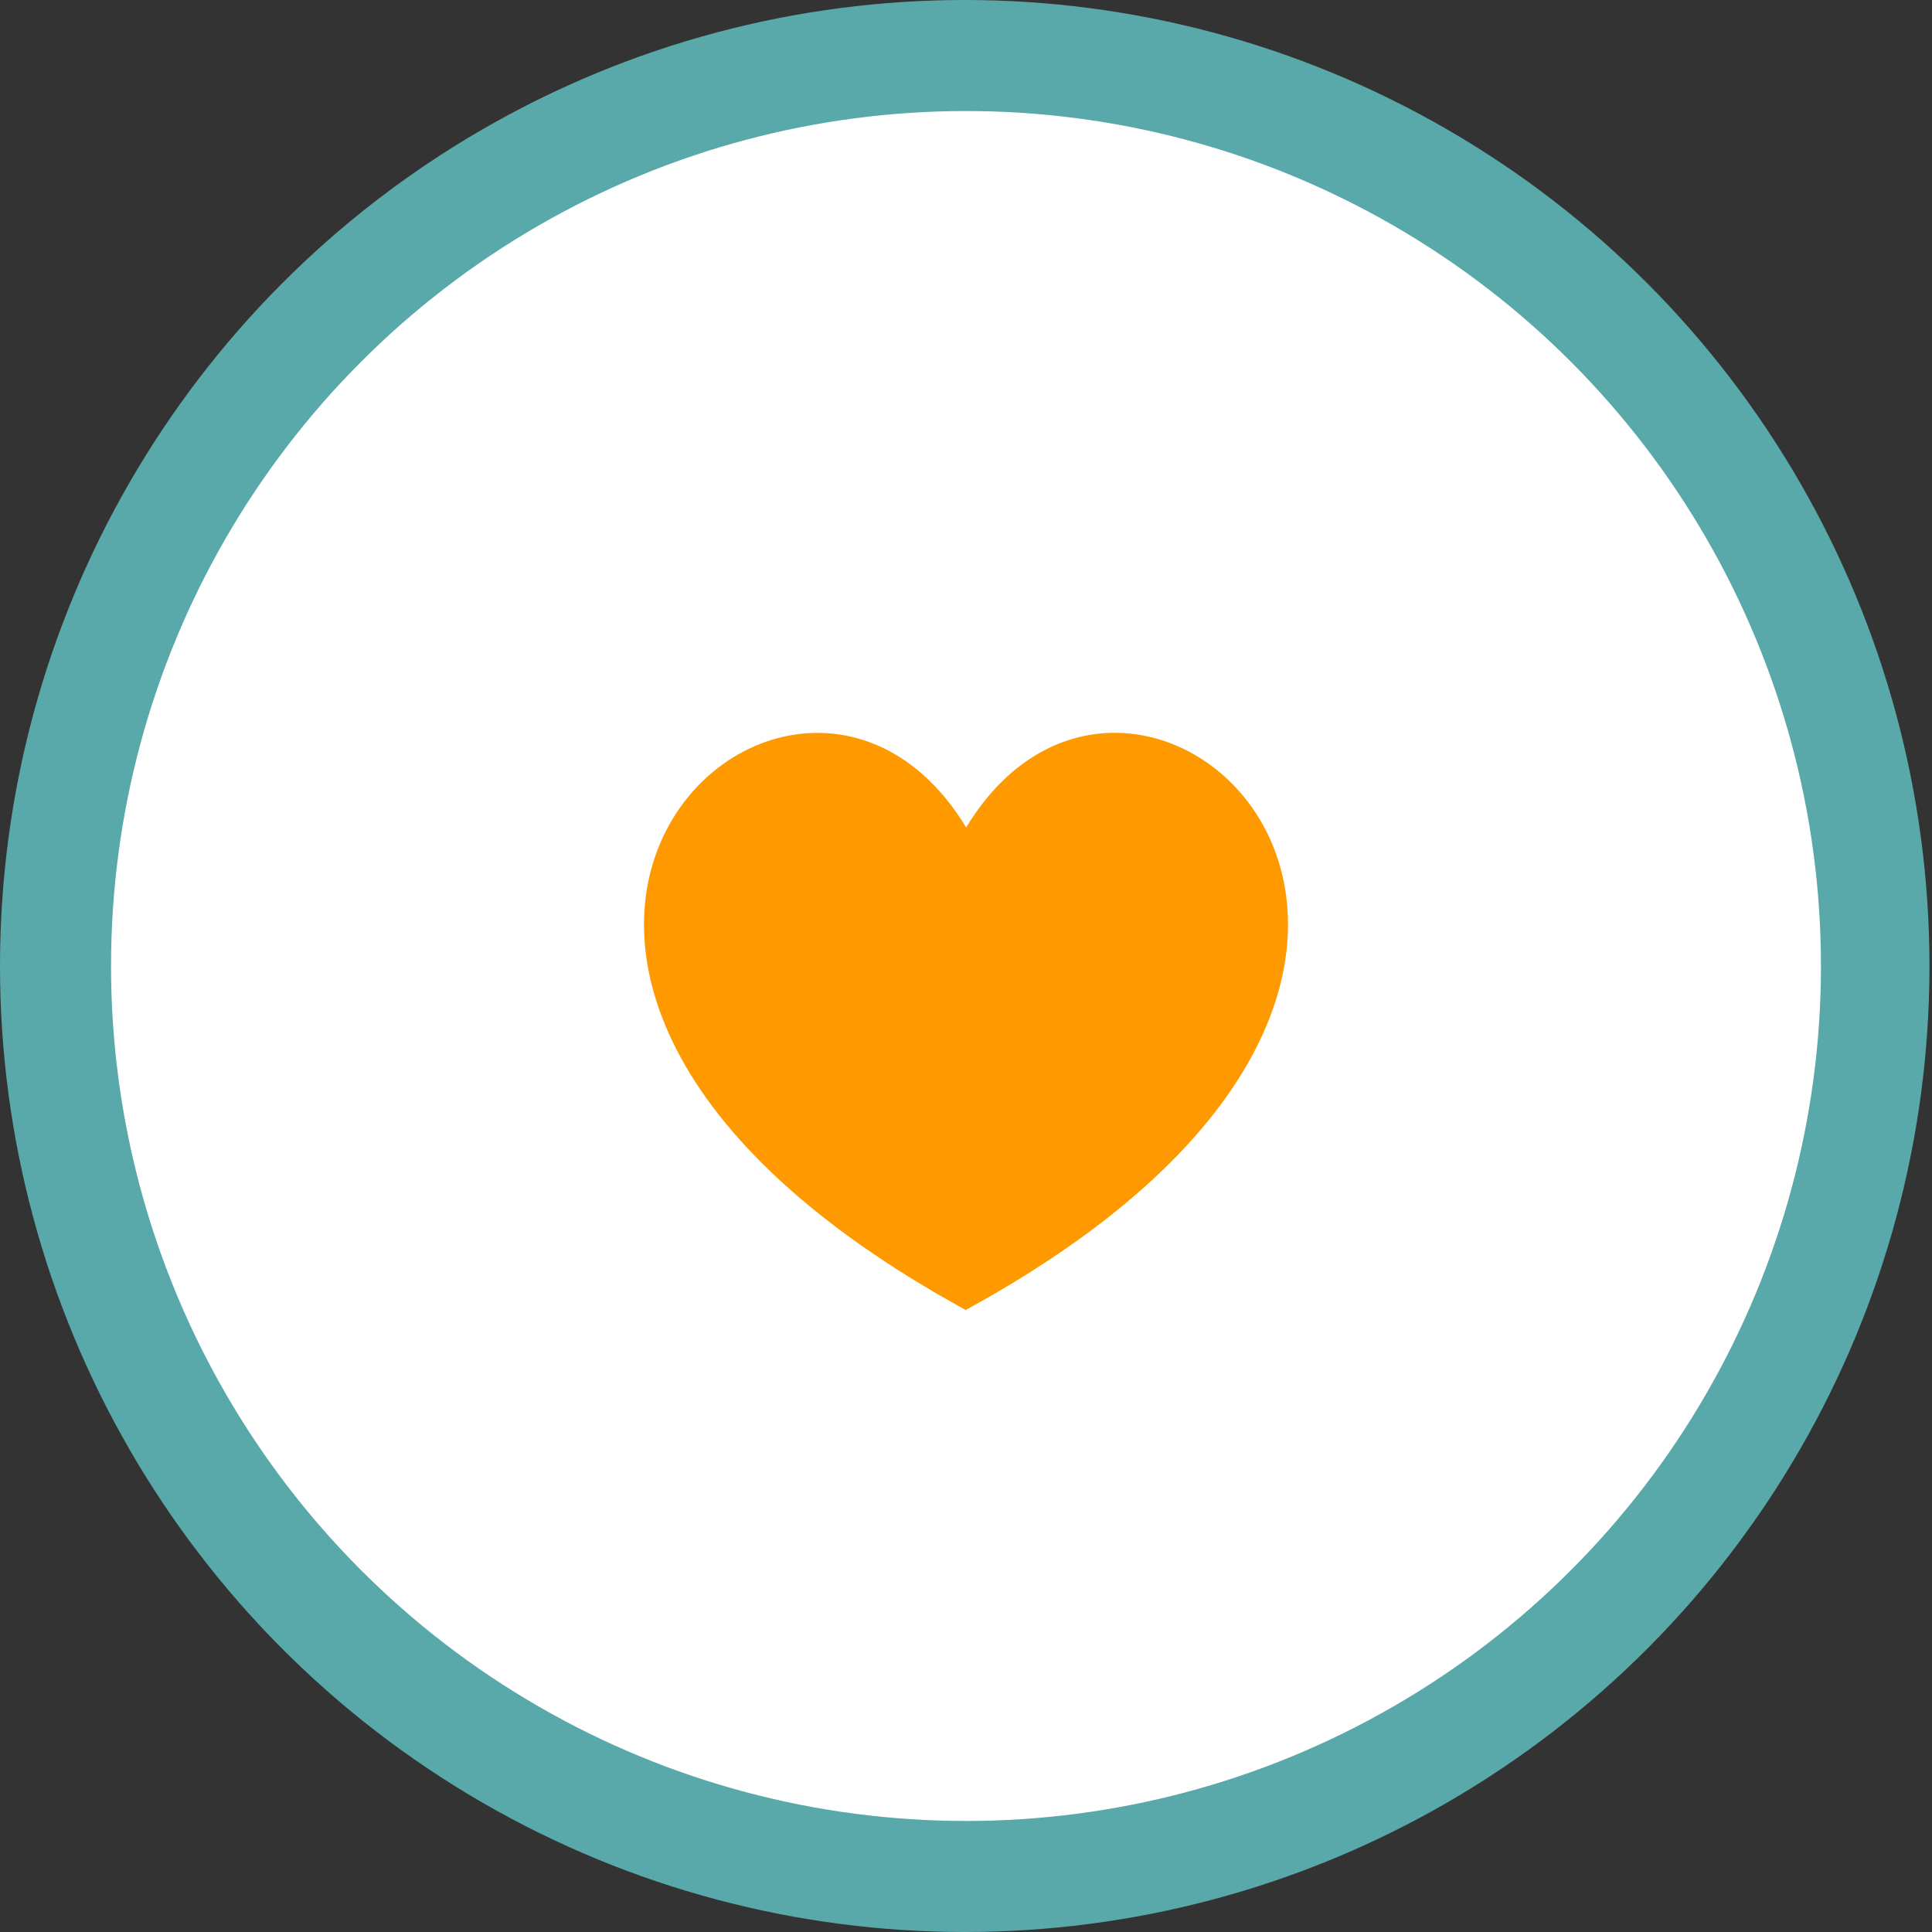 <svg xmlns="http://www.w3.org/2000/svg" width="87" height="87" viewBox="0 0 87 87" fill="none"><rect x="0" y="0" width="87" height="87" fill="#333333" stroke="none"/><ellipse cx="43.443" cy="43.5" rx="43.443" ry="43.5" fill="#59A9AA"></ellipse><circle cx="43.5" cy="43.5" r="38.5" fill="white"></circle><path d="M43.508 59C15.209 43.547 35.665 24.327 43.508 37.262C51.329 24.327 71.785 43.525 43.508 58.978V59Z" fill="#FF9900"></path></svg>
